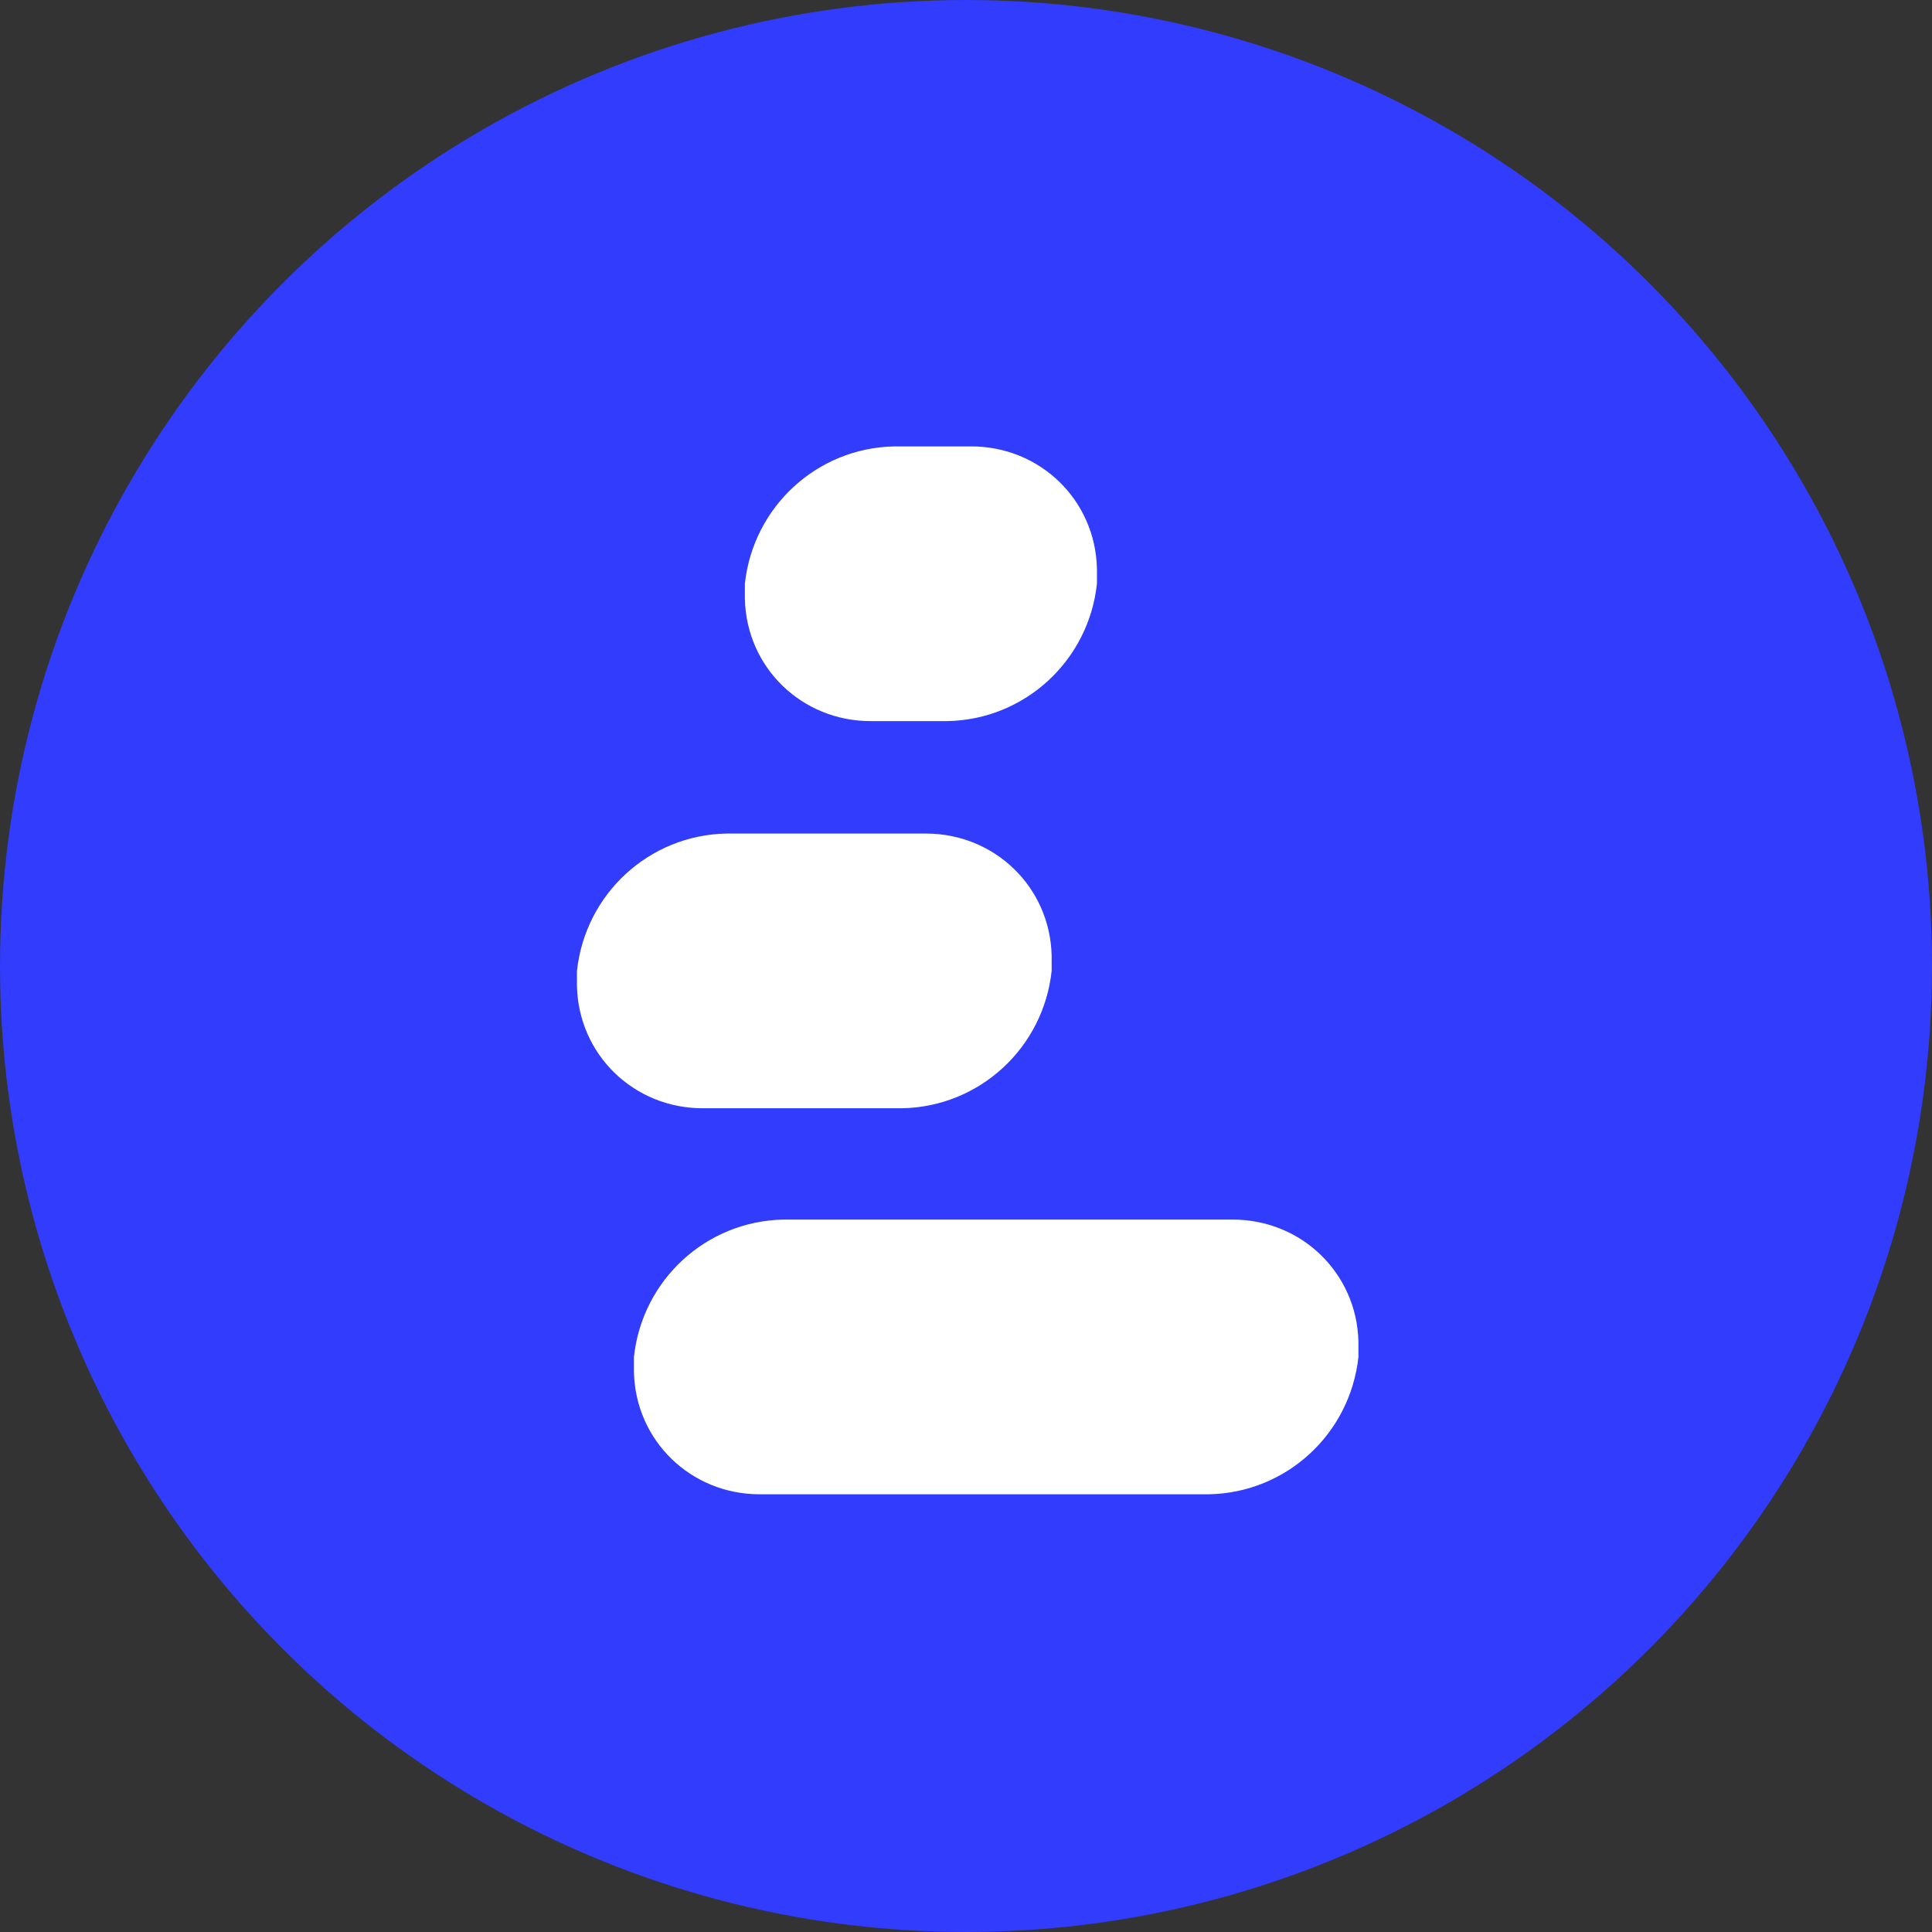 <?xml version="1.0" encoding="utf-8"?>
<!-- Generator: Adobe Illustrator 28.2.0, SVG Export Plug-In . SVG Version: 6.00 Build 0)  -->
<svg version="1.1" id="Layer_1" xmlns="http://www.w3.org/2000/svg" xmlns:xlink="http://www.w3.org/1999/xlink" x="0px" y="0px"
	 viewBox="0 0 512 512" style="enable-background:new 0 0 512 512;" xml:space="preserve">
<rect x="0" y="0" width="512" height="512" fill="#333333" stroke="none"/>
<style type="text/css">
	.st0{fill:#313CFC;}
	.st1{fill:#FFFFFF;}
</style>
<g>
	<circle class="st0" cx="256" cy="256" r="256"/>
	<g>
		<g>
			<path class="st1" d="M360,359.6L360,359.6c-2.2,20.4-19.1,36-39.6,36.4H201.3c-18.2,0-32.9-14.2-33.3-32.4c0-1.3,0-2.7,0-4l0,0
				c2.2-20.4,19.1-36,39.6-36.4h119.1c18.2,0,32.9,14.2,33.3,32.4C360,356.9,360,358.2,360,359.6z"/>
			<path class="st1" d="M278.7,257.3L278.7,257.3c-2.2,20.4-19.1,36-39.6,36.4h-52.9c-18.2,0-32.9-14.2-33.3-32.4c0-1.3,0-2.7,0-4
				l0,0c2.2-20.4,19.1-36,39.6-36.4h52.9c18.2,0,32.9,14.2,33.3,32.4C278.7,254.7,278.7,256,278.7,257.3z"/>
			<path class="st1" d="M290.7,154.7L290.7,154.7c-2.2,20.4-19.1,36-39.6,36.4h-20.4c-18.2,0-32.9-14.2-33.3-32.4c0-1.3,0-2.7,0-4
				l0,0c2.2-20.4,19.1-36,39.6-36.4h20.4c18.2,0,32.9,14.2,33.3,32.4C290.7,152,290.7,153.3,290.7,154.7z"/>
		</g>
	</g>
</g>
</svg>
